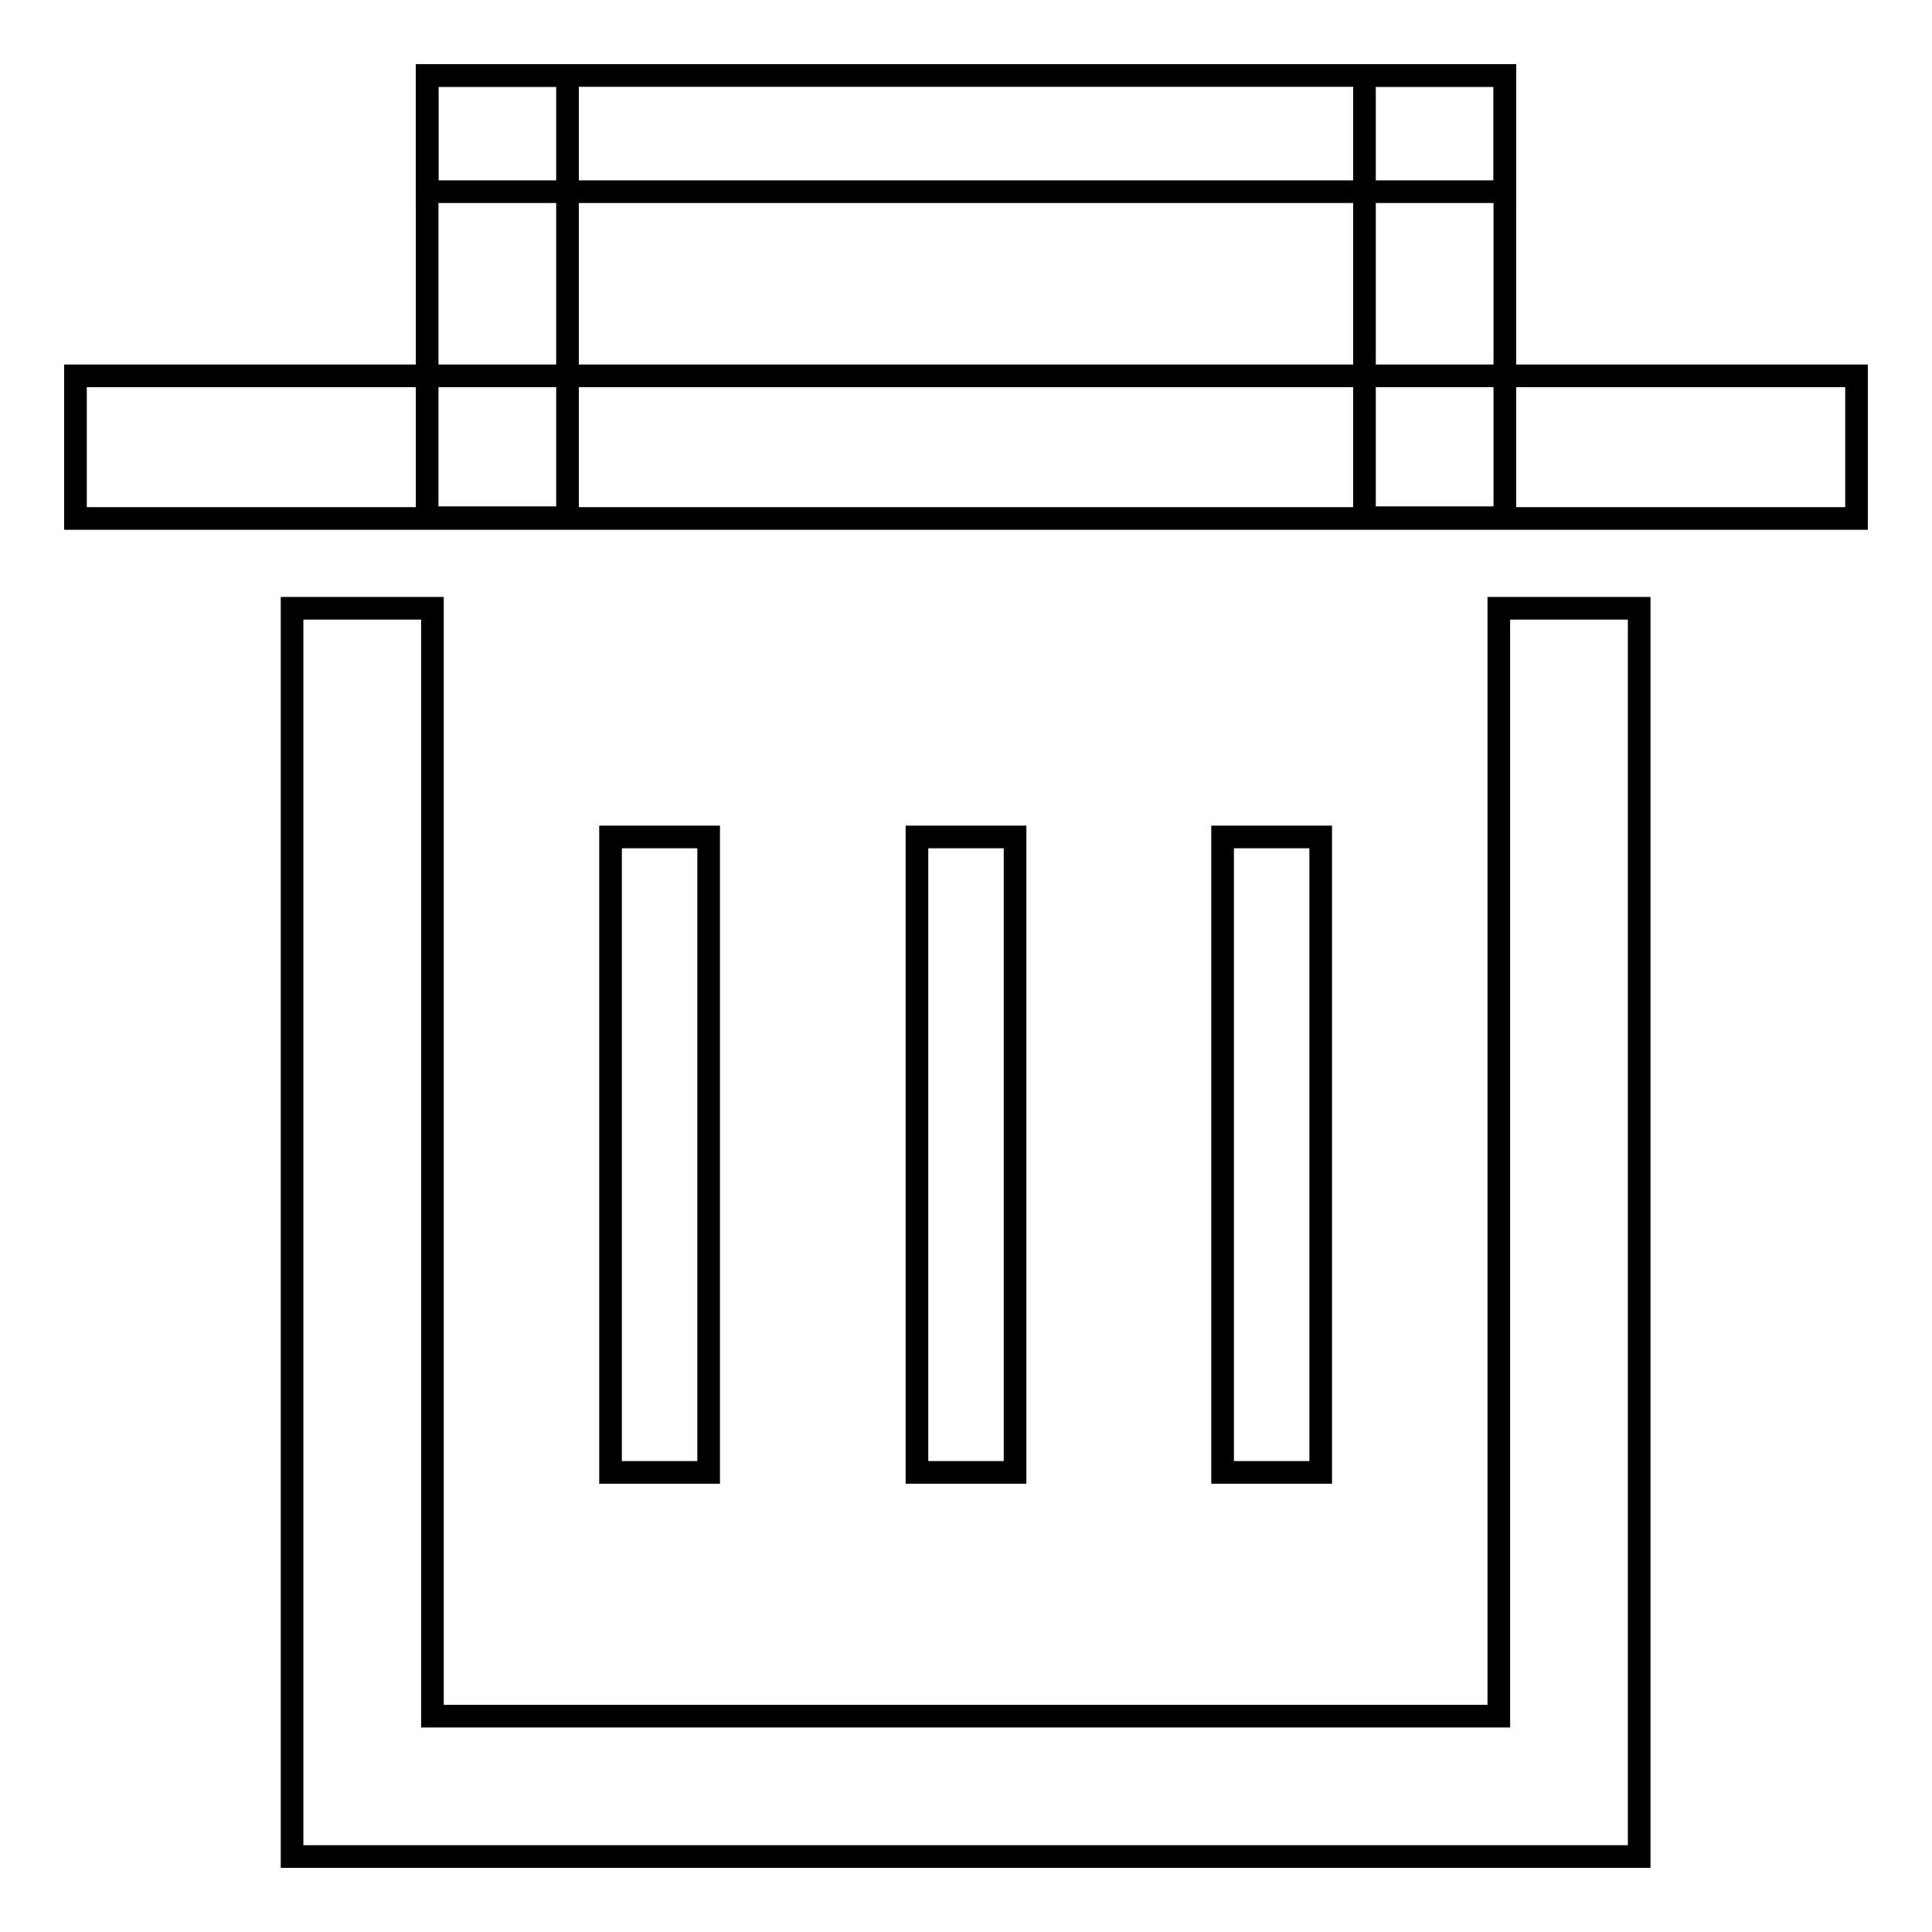 <?xml version="1.0" encoding="utf-8"?>
<!-- Svg Vector Icons : http://www.onlinewebfonts.com/icon -->
<!DOCTYPE svg PUBLIC "-//W3C//DTD SVG 1.1//EN" "http://www.w3.org/Graphics/SVG/1.1/DTD/svg11.dtd">
<svg version="1.1" xmlns="http://www.w3.org/2000/svg" xmlns:xlink="http://www.w3.org/1999/xlink" x="0px" y="0px" viewBox="0 0 256 256" enable-background="new 0 0 256 256" xml:space="preserve">
<g><g><path stroke-width="3" fill-opacity="0" stroke="#000000"  d="M10,49.8h236v18.9H10V49.8z"/><path stroke-width="3" fill-opacity="0" stroke="#000000"  d="M56.6,10h142.8v15.4H56.6V10z"/><path stroke-width="3" fill-opacity="0" stroke="#000000"  d="M198.7,227.4H57.3V80.6H38.7V246h178.5V80.6h-18.6V227.4z"/><path stroke-width="3" fill-opacity="0" stroke="#000000"  d="M56.6,10h18.6v58.6H56.6C56.6,68.6,56.6,10,56.6,10z"/><path stroke-width="3" fill-opacity="0" stroke="#000000"  d="M180.8,10h18.6v58.6h-18.6C180.8,68.6,180.8,10,180.8,10z"/><path stroke-width="3" fill-opacity="0" stroke="#000000"  d="M80.9,110.9h13v84.2h-13V110.9z"/><path stroke-width="3" fill-opacity="0" stroke="#000000"  d="M121.5,110.9h13v84.2h-13V110.9z"/><path stroke-width="3" fill-opacity="0" stroke="#000000"  d="M162,110.9h13v84.2h-13V110.9z"/></g></g>
</svg>